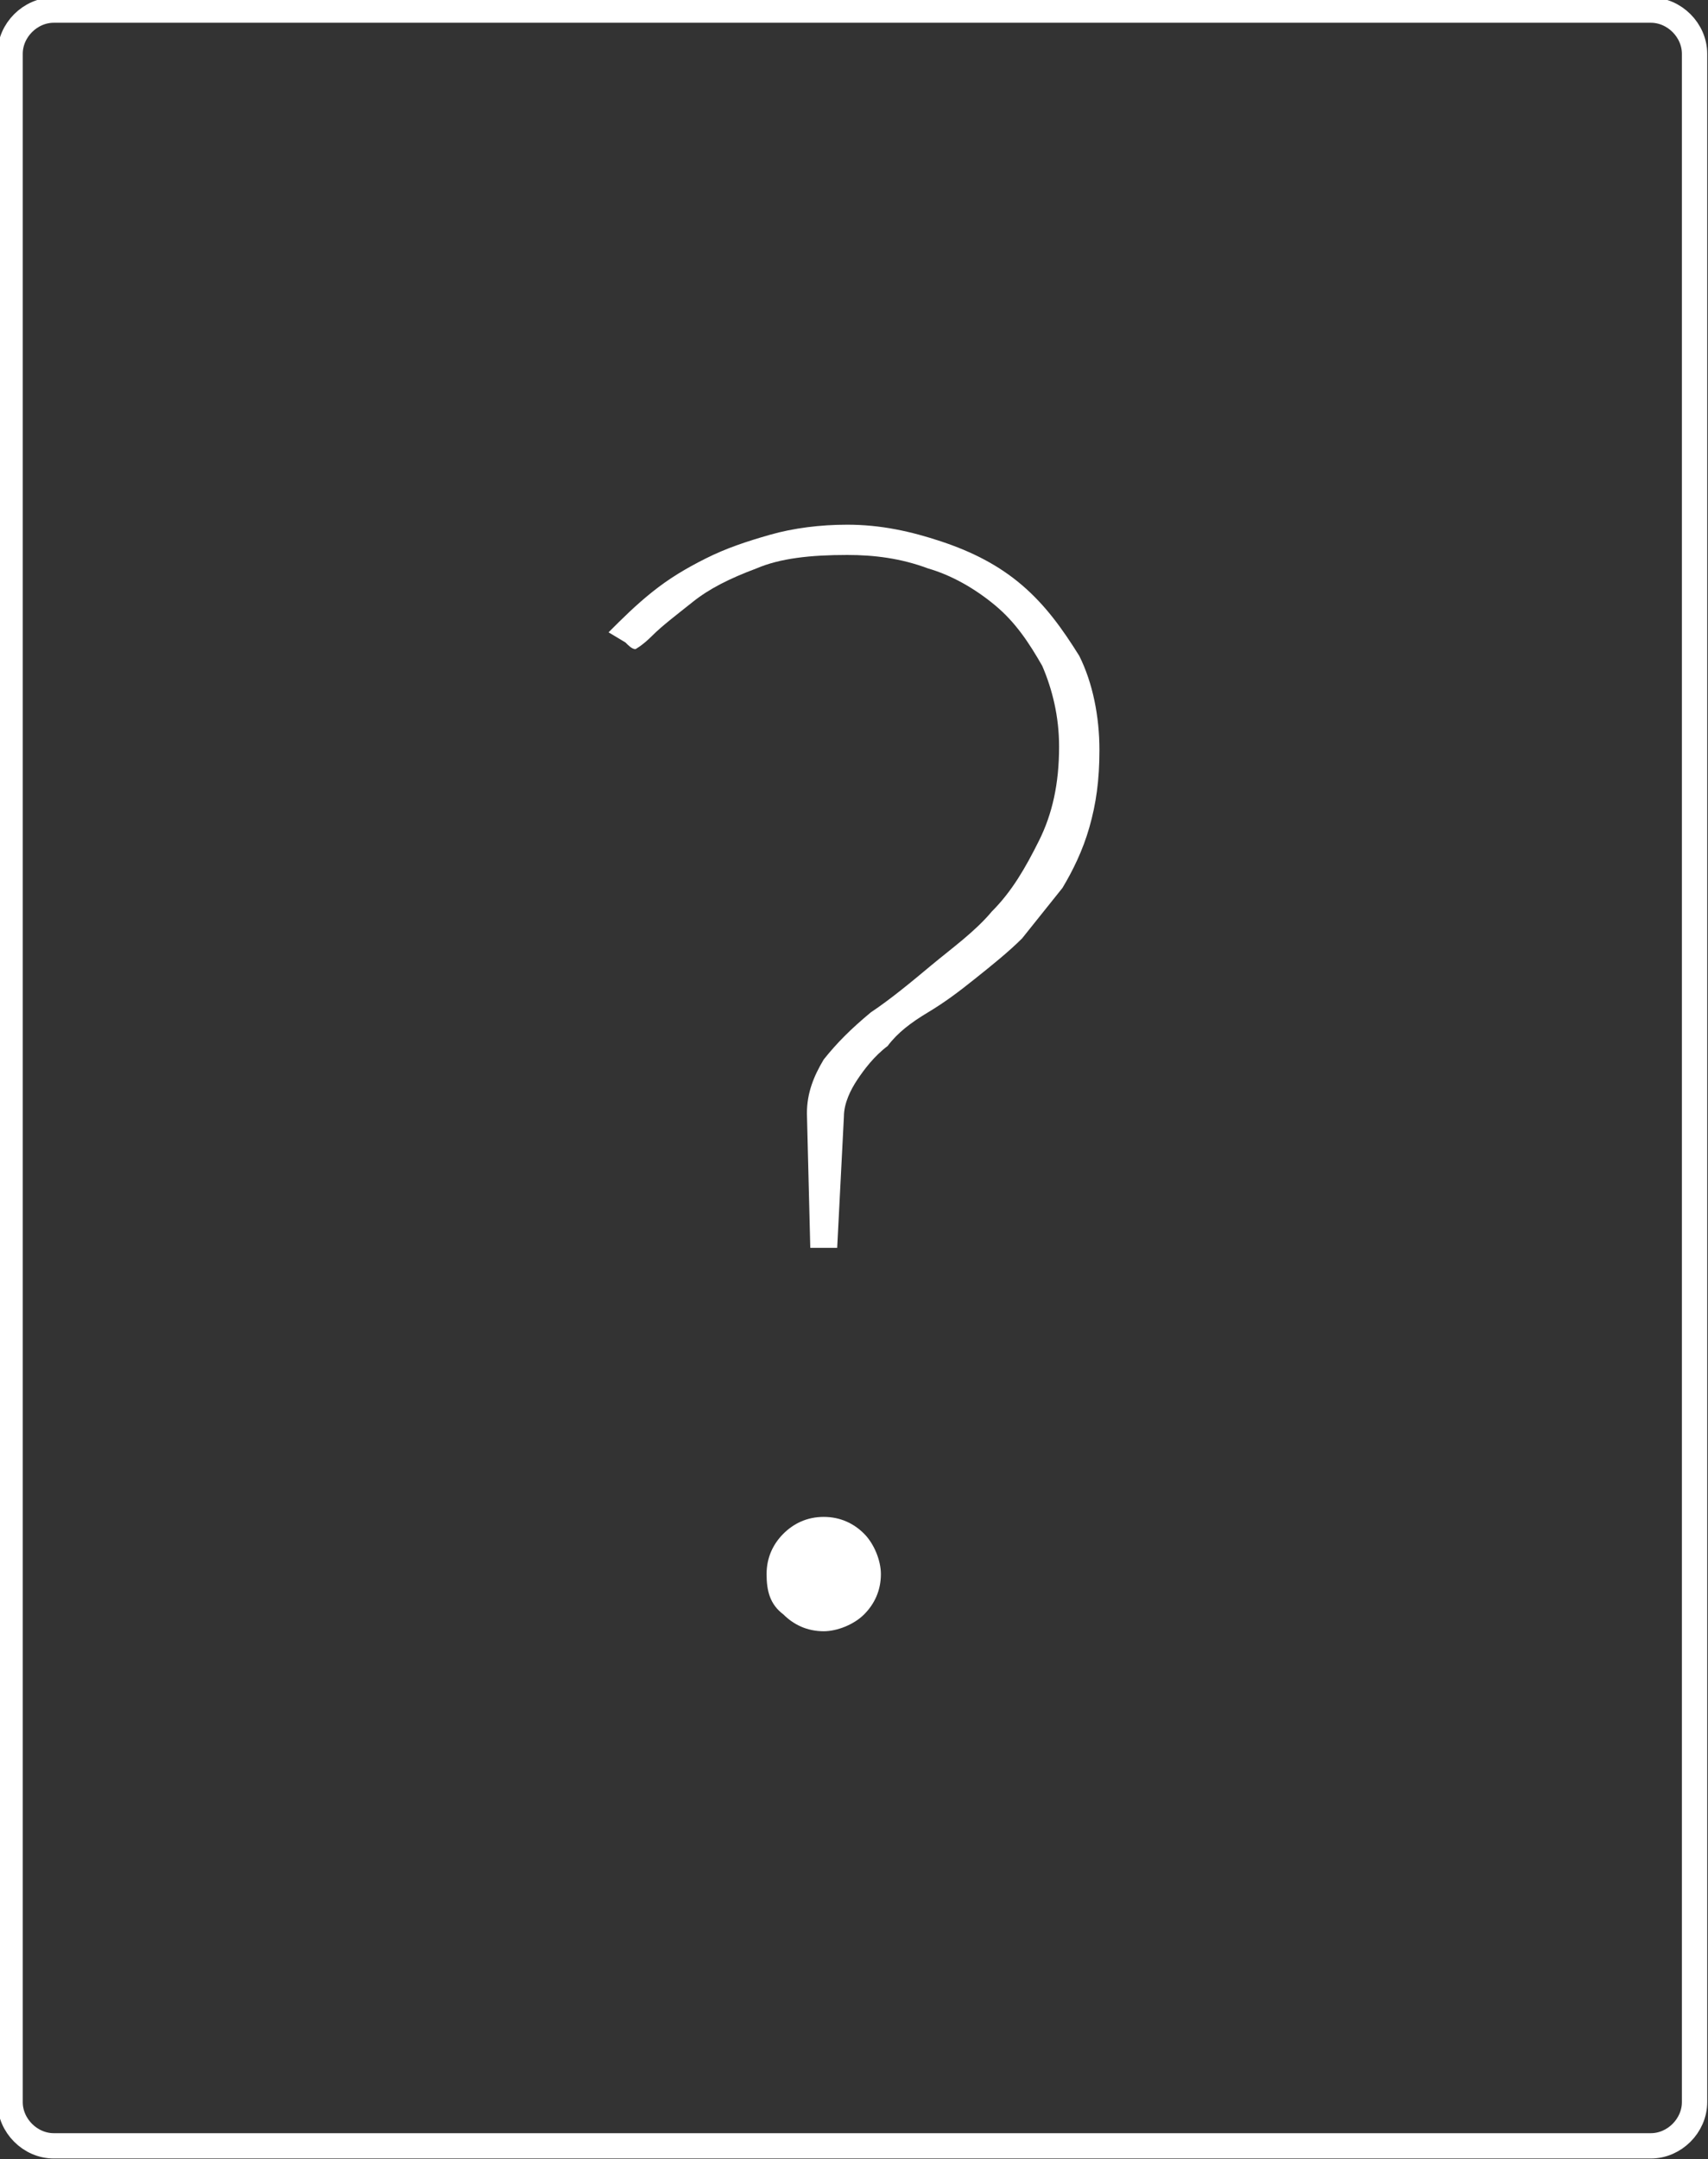 <?xml version="1.0" encoding="utf-8"?>
<!-- Generator: Adobe Illustrator 19.1.0, SVG Export Plug-In . SVG Version: 6.00 Build 0)  -->
<svg version="1.1" id="Layer_1" xmlns="http://www.w3.org/2000/svg" xmlns:xlink="http://www.w3.org/1999/xlink" x="0px" y="0px"
	 viewBox="0 0 50.8 64.2" style="enable-background:new 0 0 50.8 64.2;" xml:space="preserve">
<rect x="0" y="0" width="50.8" height="64.2" fill="#333333" stroke="none"/>
<style type="text/css">
	.st0{fill:#FFFFFF;}
	.st1{fill:none;stroke:#FFFFFF;stroke-width:0.753;stroke-miterlimit:10;}
</style>
<g>
	<path class="st0" d="M18.1,18.8c0.4-0.4,0.8-0.8,1.3-1.2c0.5-0.4,1-0.7,1.6-1c0.6-0.3,1.2-0.5,1.9-0.7c0.7-0.2,1.5-0.3,2.3-0.3
		c1,0,1.9,0.2,2.8,0.5c0.9,0.3,1.7,0.7,2.4,1.3s1.2,1.3,1.7,2.1c0.4,0.8,0.6,1.8,0.6,2.8c0,0.9-0.1,1.6-0.3,2.3
		c-0.2,0.7-0.5,1.3-0.8,1.8c-0.4,0.5-0.8,1-1.2,1.5c-0.4,0.4-0.9,0.8-1.4,1.2c-0.5,0.4-0.9,0.7-1.4,1c-0.5,0.3-0.9,0.6-1.2,1
		c-0.4,0.3-0.7,0.7-0.9,1c-0.2,0.3-0.4,0.7-0.4,1.1l-0.2,3.9h-0.8l-0.1-4c0-0.6,0.2-1.1,0.5-1.6c0.4-0.5,0.8-0.9,1.4-1.4
		c0.6-0.4,1.2-0.9,1.8-1.4c0.6-0.5,1.3-1,1.8-1.6c0.6-0.6,1-1.3,1.4-2.1c0.4-0.8,0.6-1.7,0.6-2.8c0-0.9-0.2-1.7-0.5-2.4
		c-0.4-0.7-0.8-1.3-1.4-1.8c-0.6-0.5-1.3-0.9-2-1.1c-0.8-0.3-1.6-0.4-2.4-0.4c-1.1,0-2,0.1-2.7,0.4c-0.8,0.3-1.4,0.6-1.9,1
		c-0.5,0.4-0.9,0.7-1.2,1c-0.3,0.3-0.5,0.4-0.5,0.4c-0.1,0-0.2-0.1-0.3-0.2L18.1,18.8z M22.8,46.8c0-0.5,0.2-0.9,0.5-1.2
		c0.3-0.3,0.7-0.5,1.2-0.5c0.5,0,0.9,0.2,1.2,0.5c0.3,0.3,0.5,0.8,0.5,1.2c0,0.5-0.2,0.9-0.5,1.2c-0.3,0.3-0.8,0.5-1.2,0.5
		c-0.5,0-0.9-0.2-1.2-0.5C22.9,47.7,22.8,47.3,22.8,46.8z"/>
</g>
<path class="st1" d="M49.1,63.8H1.6c-0.7,0-1.3-0.6-1.3-1.3V1.6c0-0.7,0.6-1.3,1.3-1.3h47.5c0.7,0,1.3,0.6,1.3,1.3v60.9
	C50.4,63.2,49.8,63.8,49.1,63.8z"/>
</svg>
